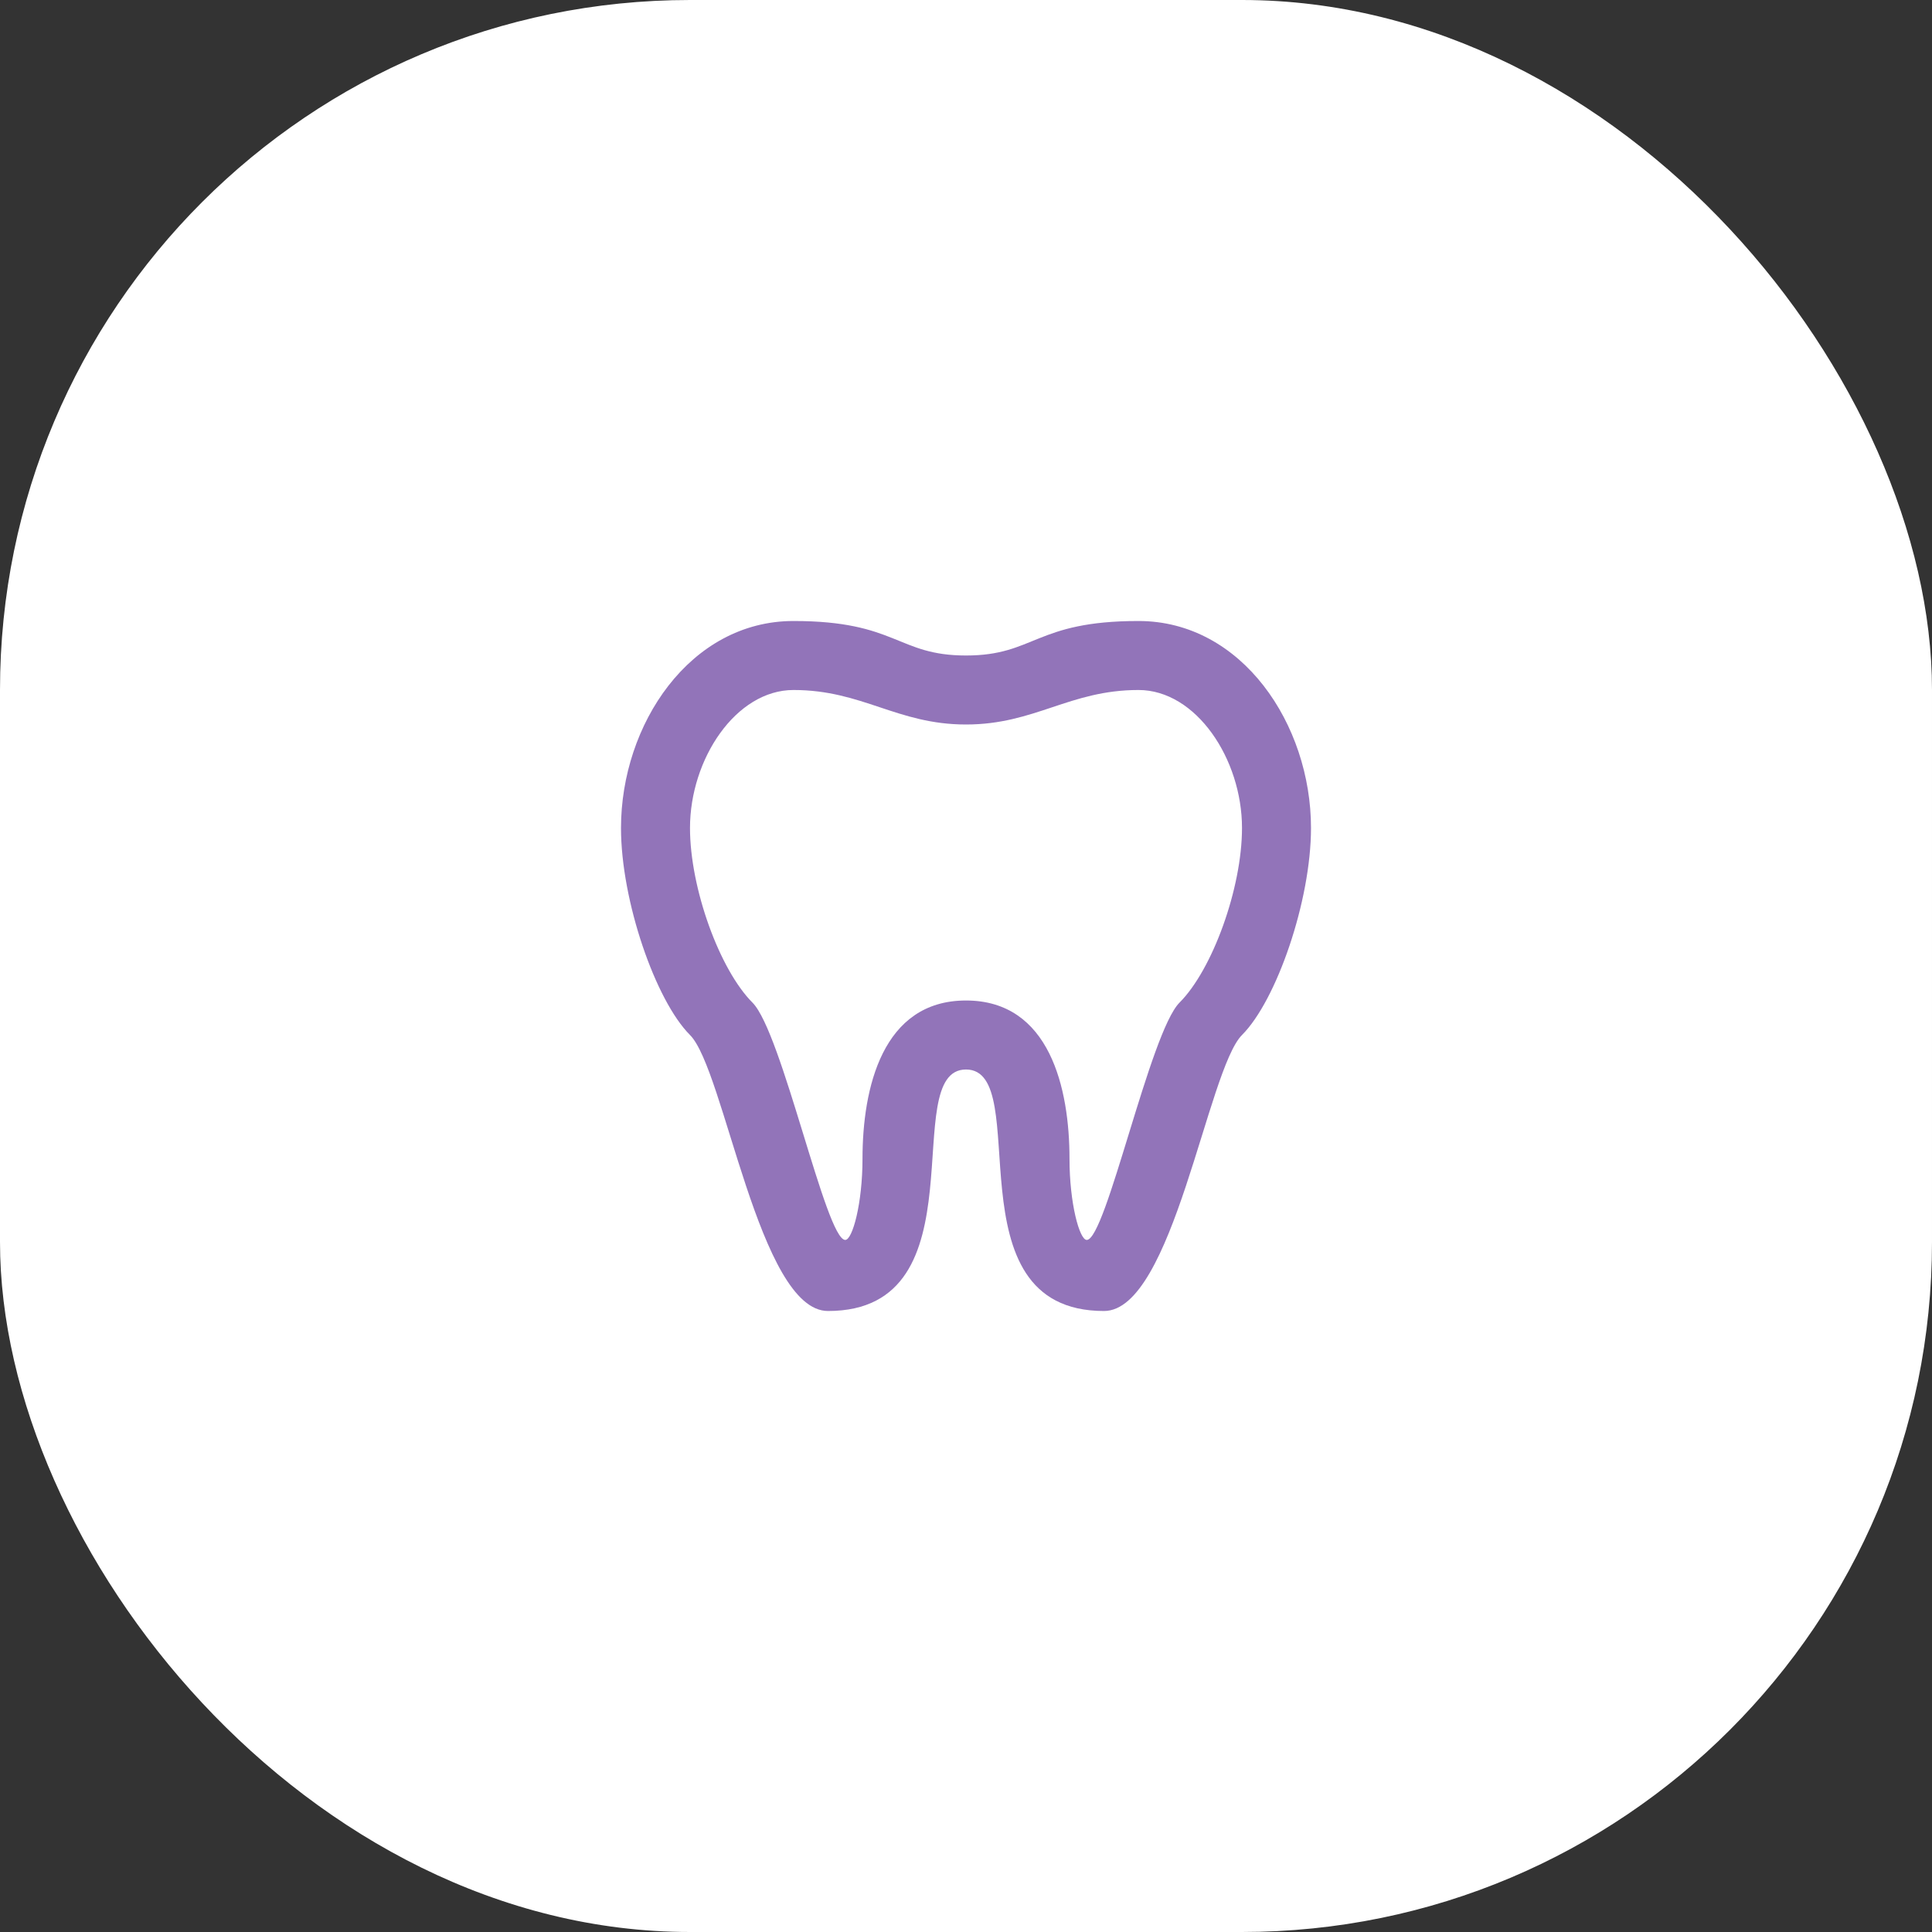 <svg width="56" height="56" viewBox="0 0 56 56" fill="none" xmlns="http://www.w3.org/2000/svg">
<rect x="0" y="0" width="56" height="56" fill="#333333" stroke="none"/>
<rect width="56" height="56" rx="20" fill="white"/>
<path d="M23 18C20 18 18 21 18 24C18 26.11 19 29 20 30C21 31 22 38 24 38C28.54 38 26 31 28 31C30 31 27.46 38 32 38C34 38 35 31 36 30C37 29 38 26.11 38 24C38 21 36 18 33 18C30 18 30 19 28 19C26 19 26 18 23 18ZM23 20C25 20 26 21 28 21C30 21 31 20 33 20C34.67 20 36 22 36 24C36 25.75 35.14 28.11 34.19 29.06C33.33 29.92 32.06 35.94 31.5 35.94C31.29 35.94 31 34.88 31 33.59C31 31.55 30.43 29 28 29C25.57 29 25 31.55 25 33.59C25 34.88 24.71 35.94 24.5 35.94C23.94 35.94 22.67 29.92 21.81 29.06C20.86 28.11 20 25.75 20 24C20 22 21.33 20 23 20Z" fill="#9274B9"/>
</svg>
